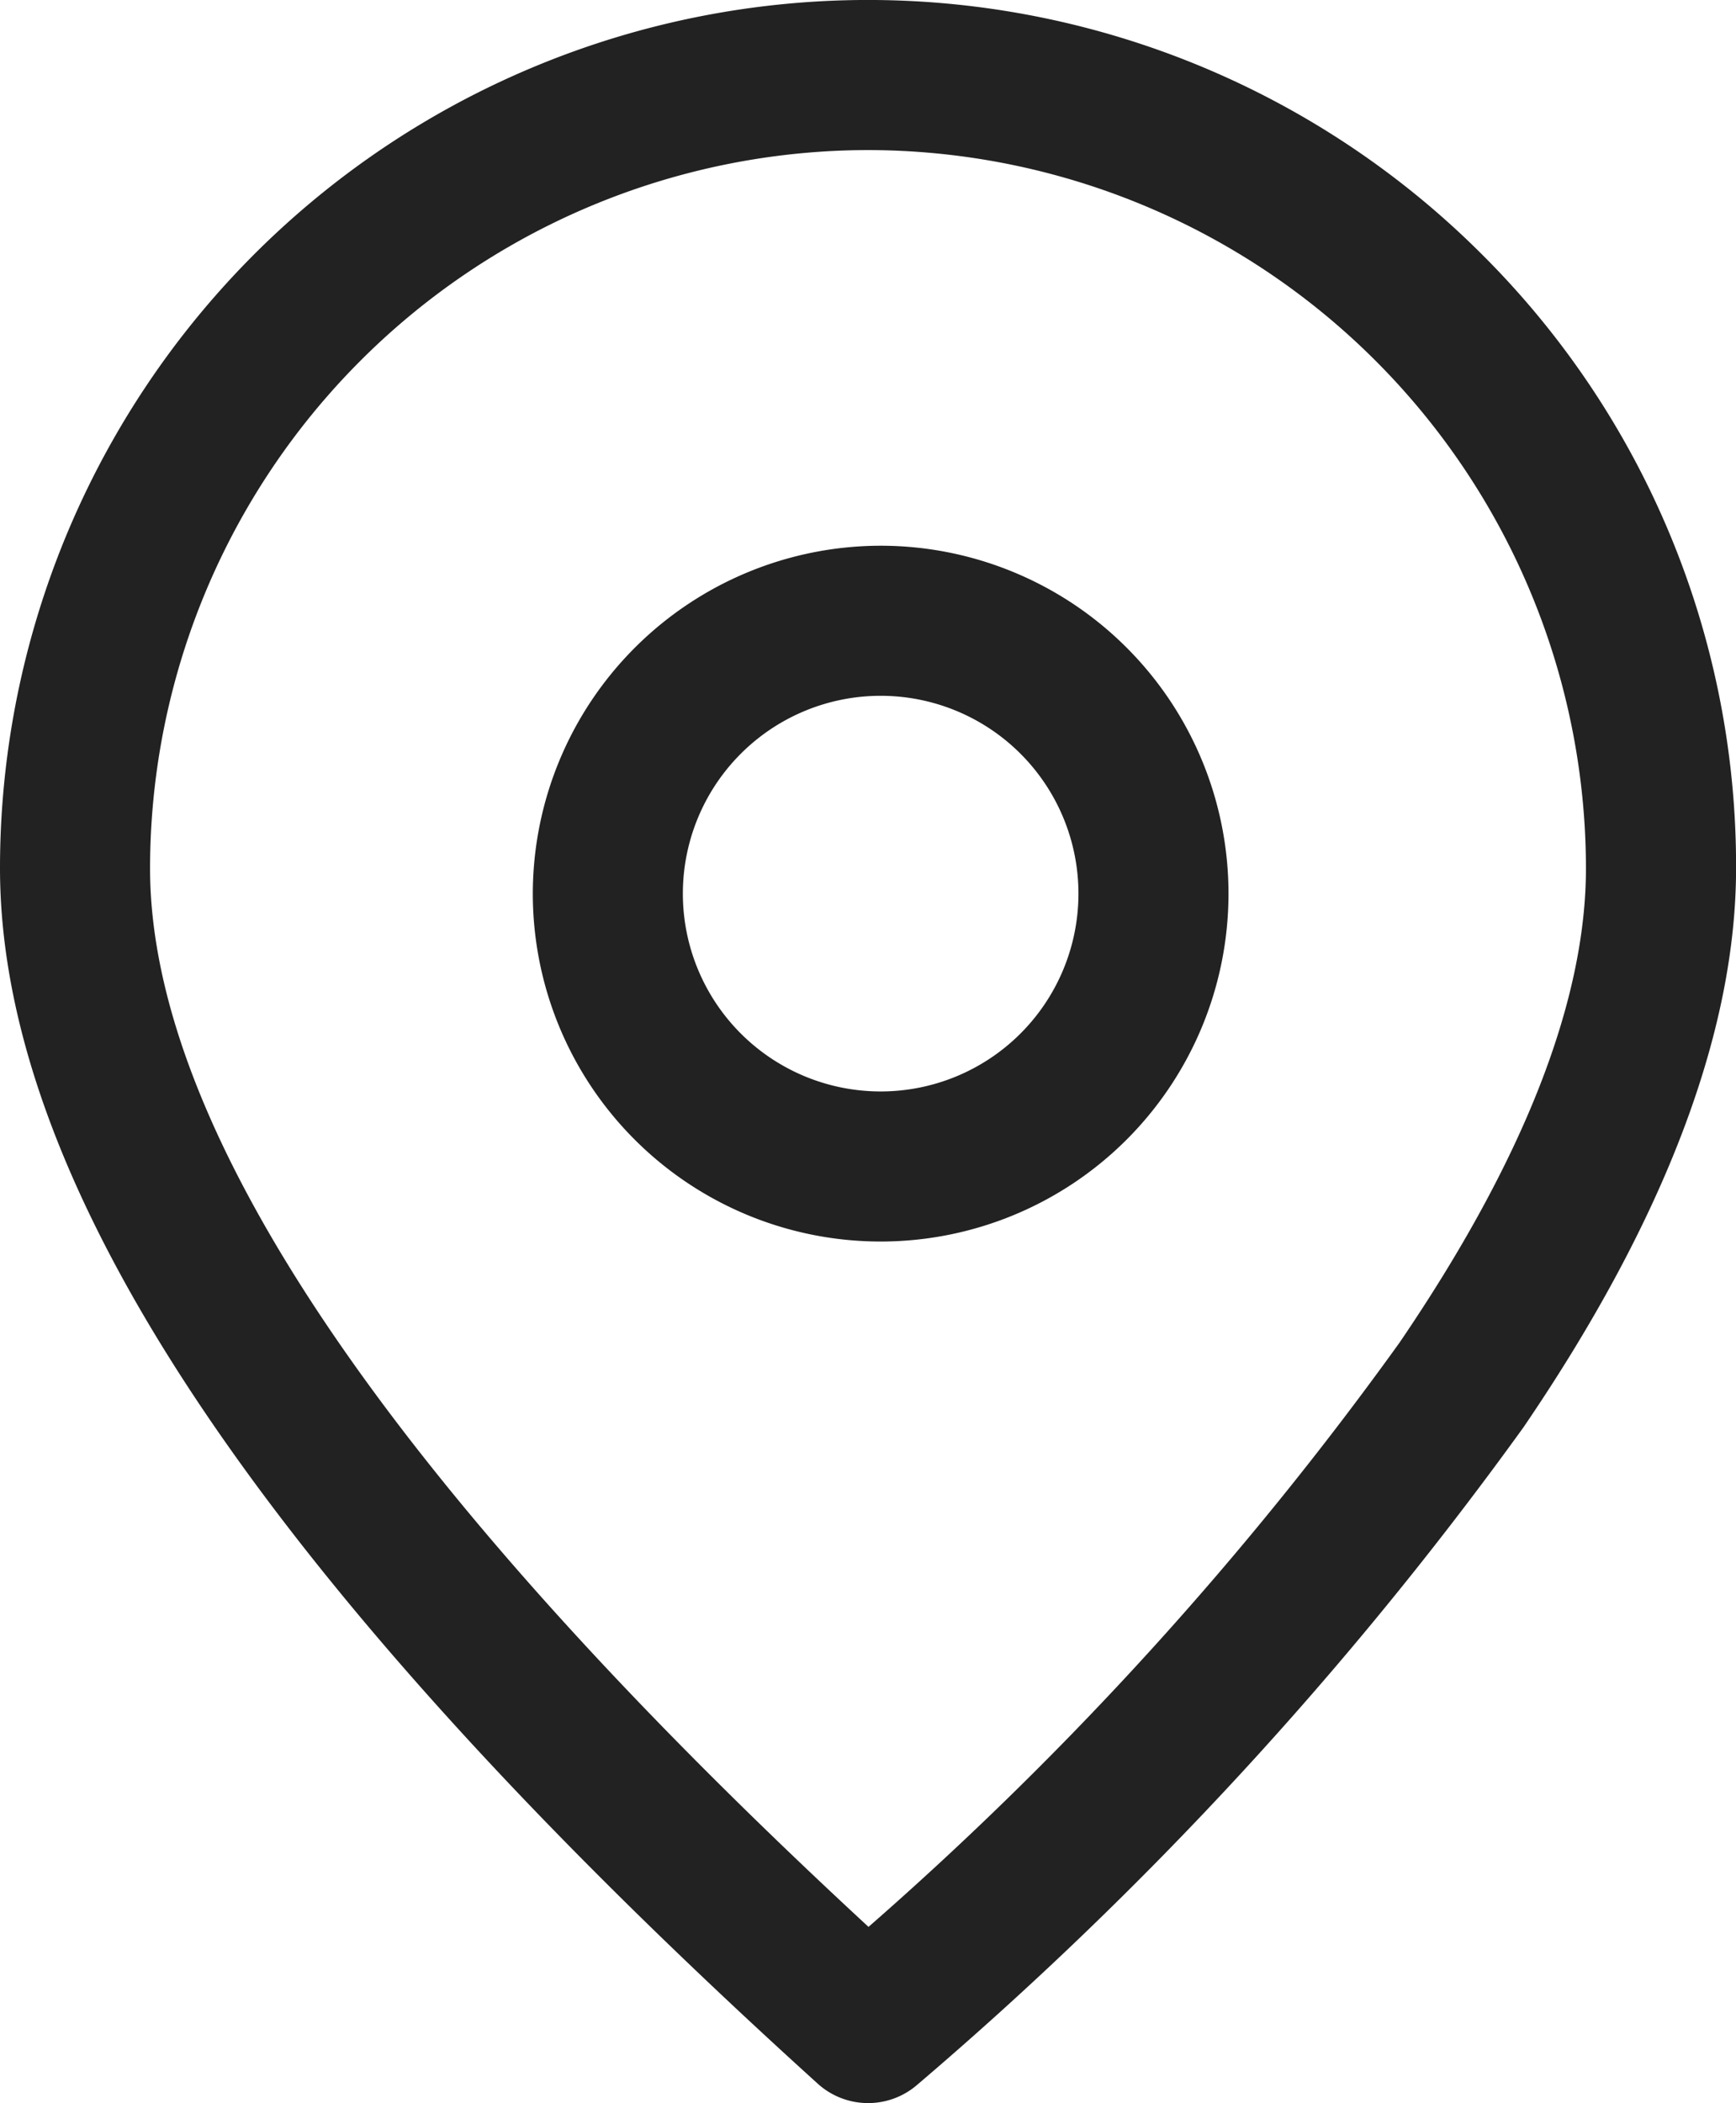 <svg xmlns="http://www.w3.org/2000/svg" width="25.453" height="30.83" viewBox="0 0 25.453 30.83">
  <g id="icon_map" transform="translate(-2.9 -0.9)">
    <path id="楕円形_2" data-name="楕円形 2" d="M4-1.1A5.1,5.1,0,1,1-1.1,4,5.106,5.106,0,0,1,4-1.1Zm0,8A2.9,2.9,0,1,0,1.1,4,2.9,2.9,0,0,0,4,6.9Z" transform="translate(11.812 10)" fill="#222"/>
    <path id="パス_16" data-name="パス 16" d="M15.627,31.73a1.1,1.1,0,0,1-.738-.285C6.821,24.14,2.9,18.311,2.9,13.627a12.727,12.727,0,0,1,21.726-9,12.643,12.643,0,0,1,3.728,9c0,2.4-1.048,5.161-3.116,8.195a54.637,54.637,0,0,1-8.881,9.632A1.1,1.1,0,0,1,15.627,31.73Zm0-28.63A10.538,10.538,0,0,0,5.1,13.627c0,3.841,3.543,9.059,10.534,15.52a50.543,50.543,0,0,0,7.785-8.564c1.814-2.662,2.734-5,2.734-6.956A10.538,10.538,0,0,0,15.627,3.1Z" fill="#222"/>
  </g>
</svg>
